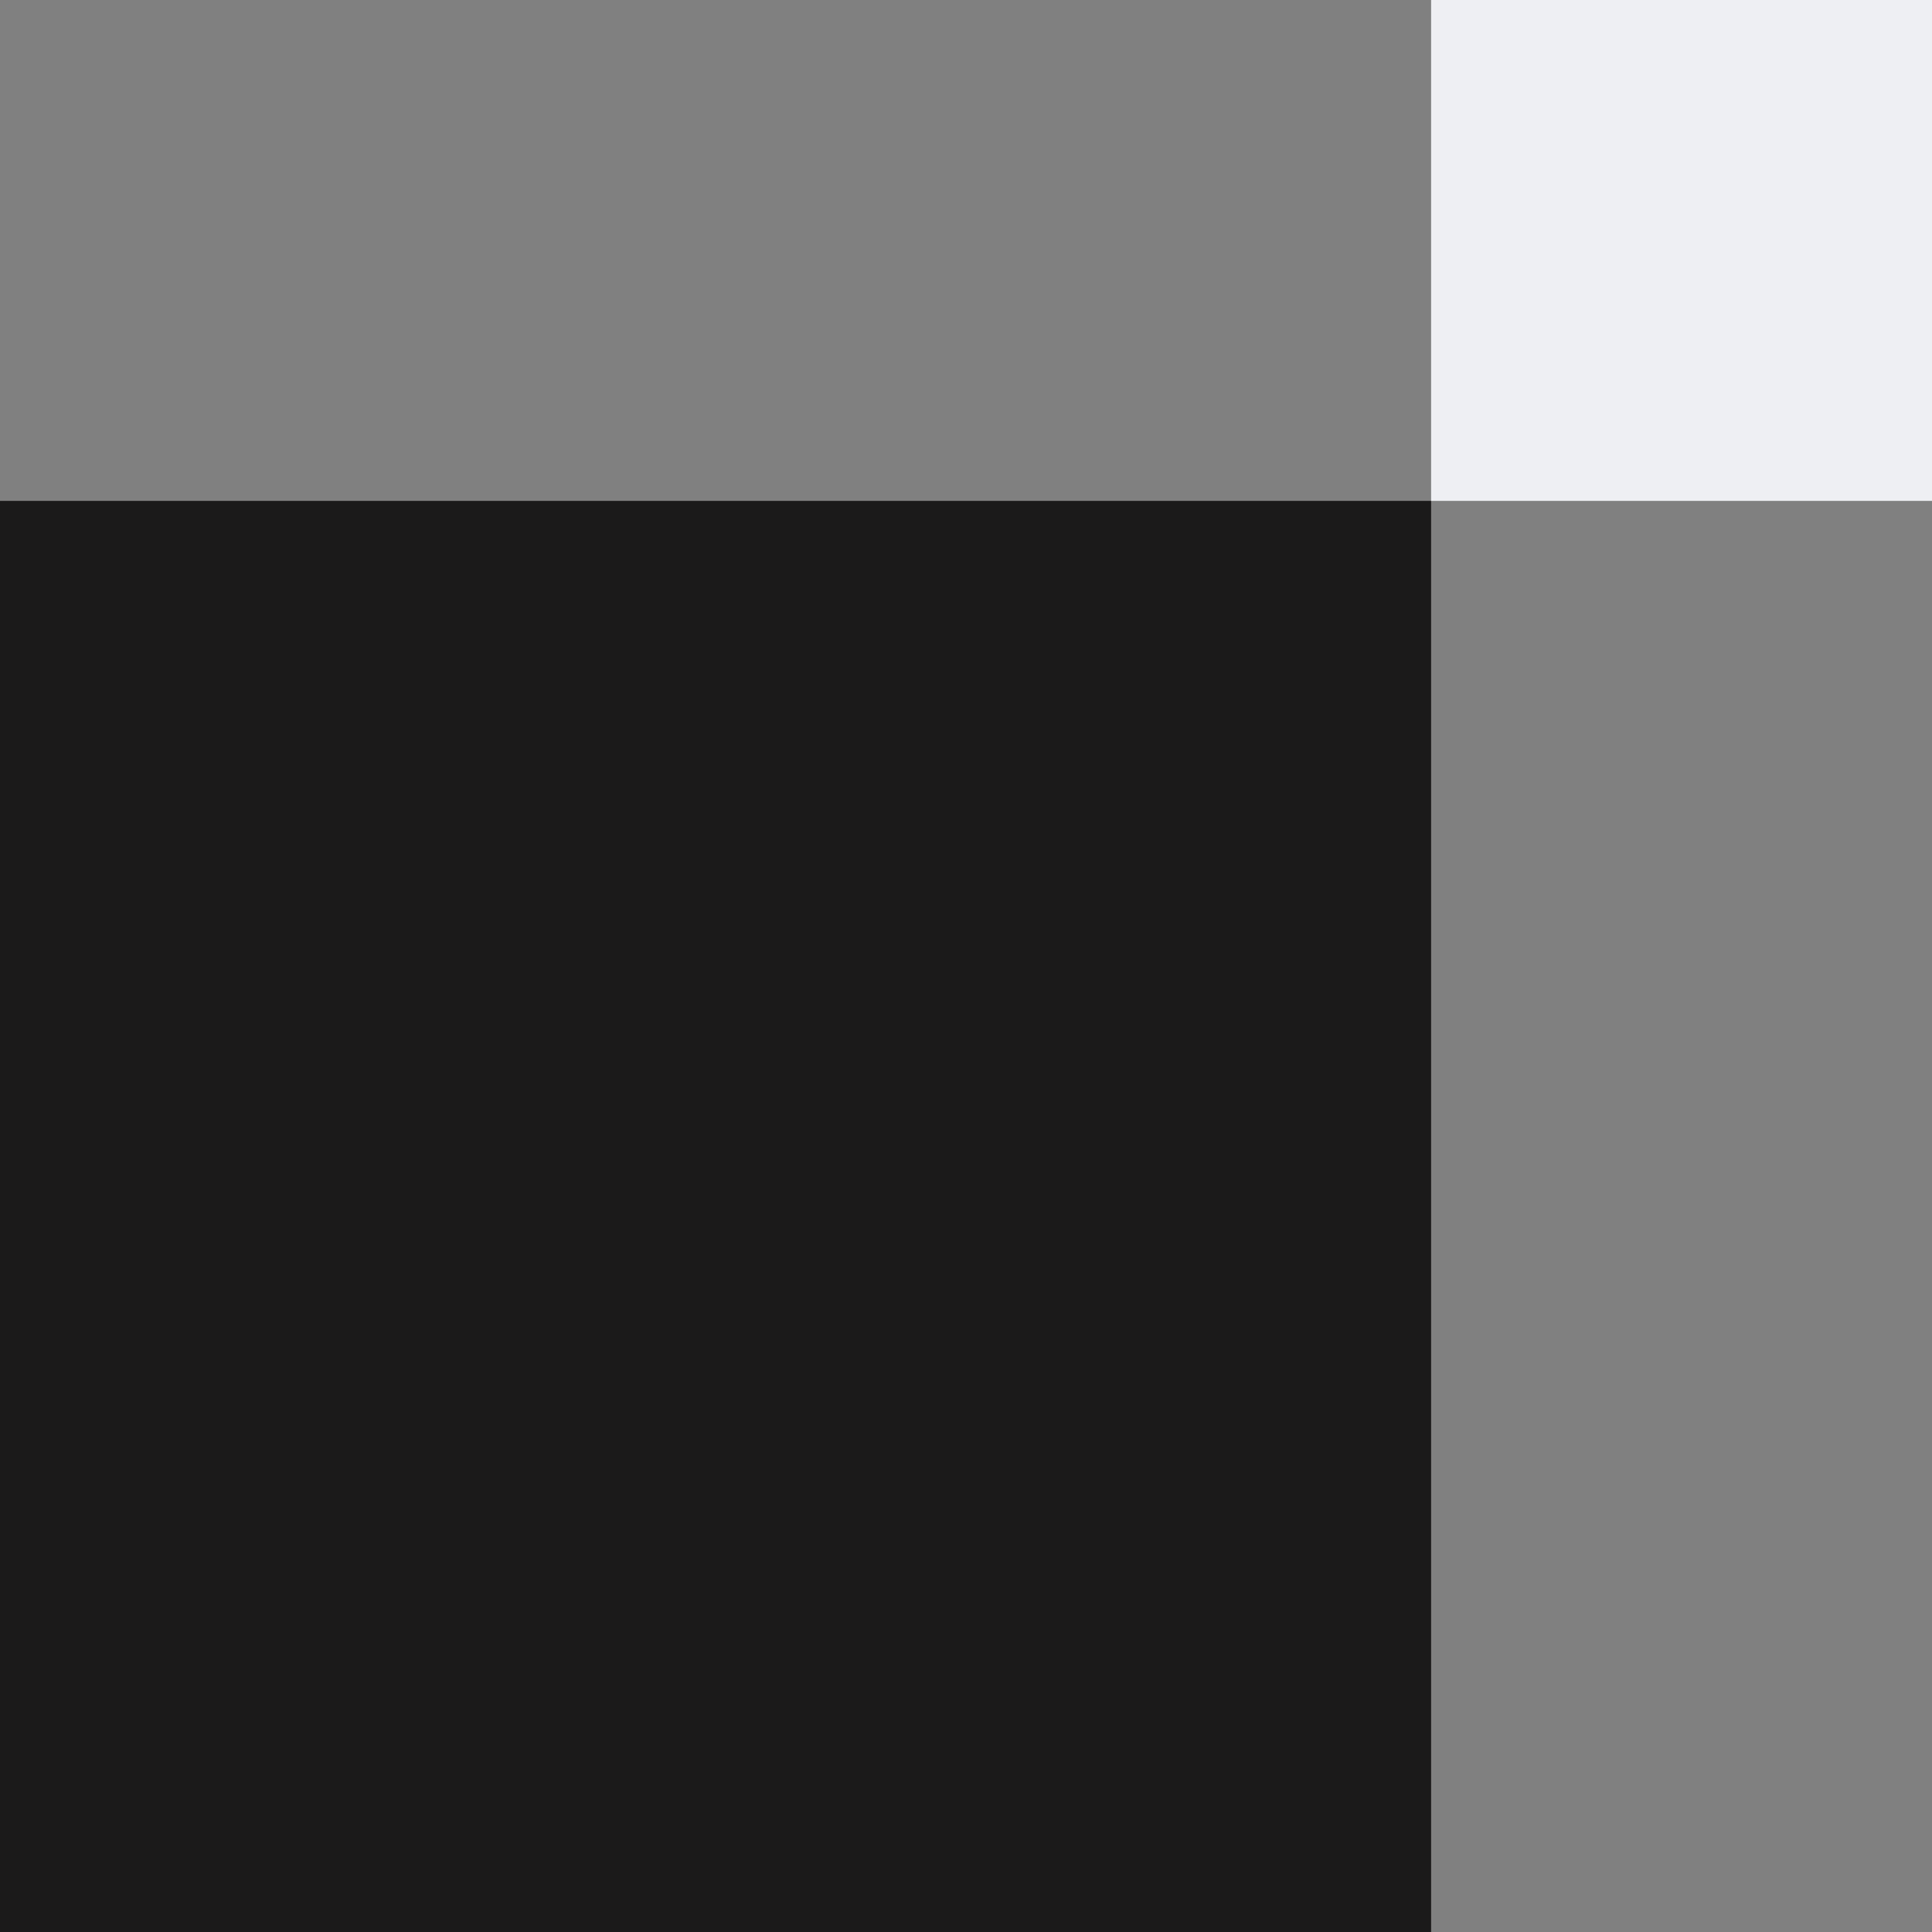 <?xml version="1.0" encoding="UTF-8"?> <svg xmlns="http://www.w3.org/2000/svg" width="135" height="135" viewBox="0 0 135 135" fill="none"><rect x="0" y="0" width="135" height="135" fill="#808080" stroke="none"/><rect y="35" width="100" height="100" fill="#1B1A1A"></rect><rect x="100" width="35" height="35" fill="#EEEFF3"></rect></svg> 